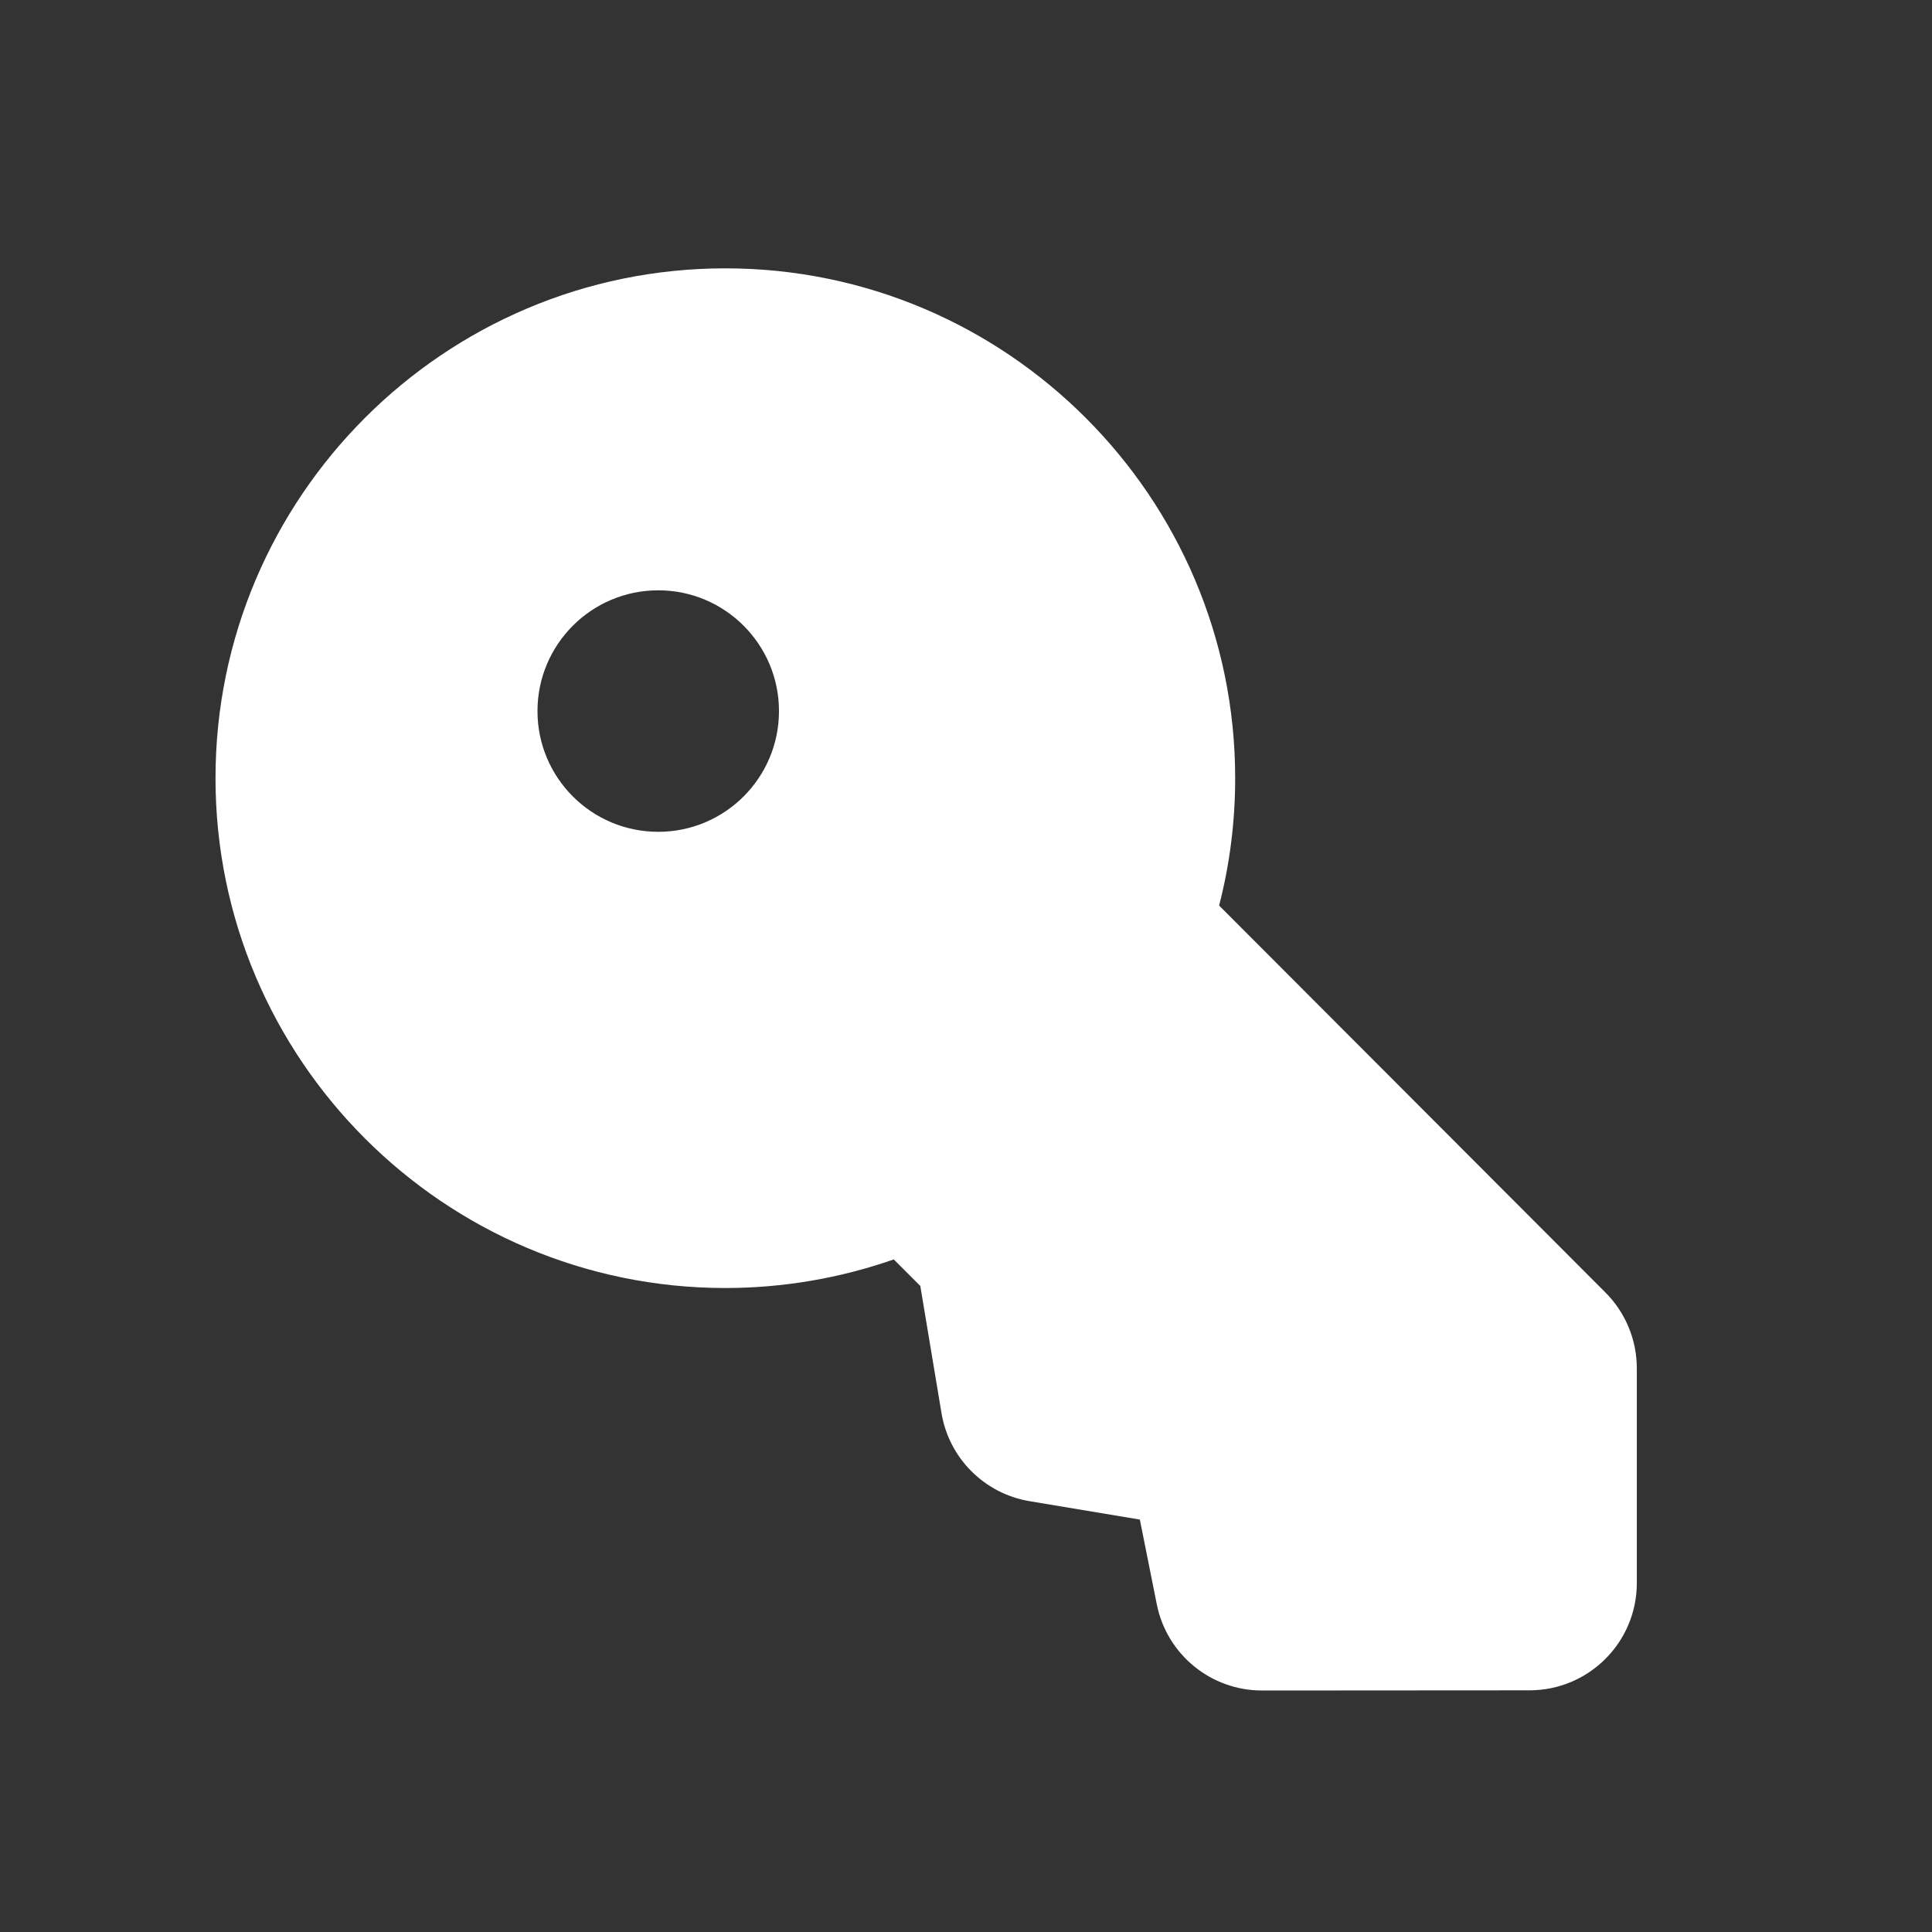 <svg width="55" height="55" viewBox="0 0 55 55" fill="none" xmlns="http://www.w3.org/2000/svg">
<rect x="0" y="0" width="55" height="55" fill="#333333" stroke="none"/>
<path d="M45.704 36.795L34.706 25.779C35.009 24.602 35.163 23.389 35.163 22.153C35.163 14.149 28.652 7.639 20.649 7.639C12.646 7.639 6.135 14.149 6.135 22.153C6.135 30.156 12.646 36.667 20.649 36.667C22.285 36.667 23.91 36.389 25.444 35.853L26.199 36.608L26.802 40.225C27.015 41.513 28.025 42.522 29.313 42.736L32.449 43.259L32.931 45.669C33.215 47.097 34.469 48.125 35.926 48.125C35.927 48.125 35.928 48.125 35.928 48.125L43.543 48.12C45.231 48.119 46.597 46.751 46.597 45.065V38.954C46.597 38.145 46.276 37.368 45.704 36.795ZM18.739 23.68C16.84 23.68 15.301 22.141 15.301 20.243C15.301 18.345 16.84 16.805 18.739 16.805C20.637 16.805 22.176 18.345 22.176 20.243C22.176 22.141 20.637 23.68 18.739 23.68Z" fill="white"/>
</svg>
